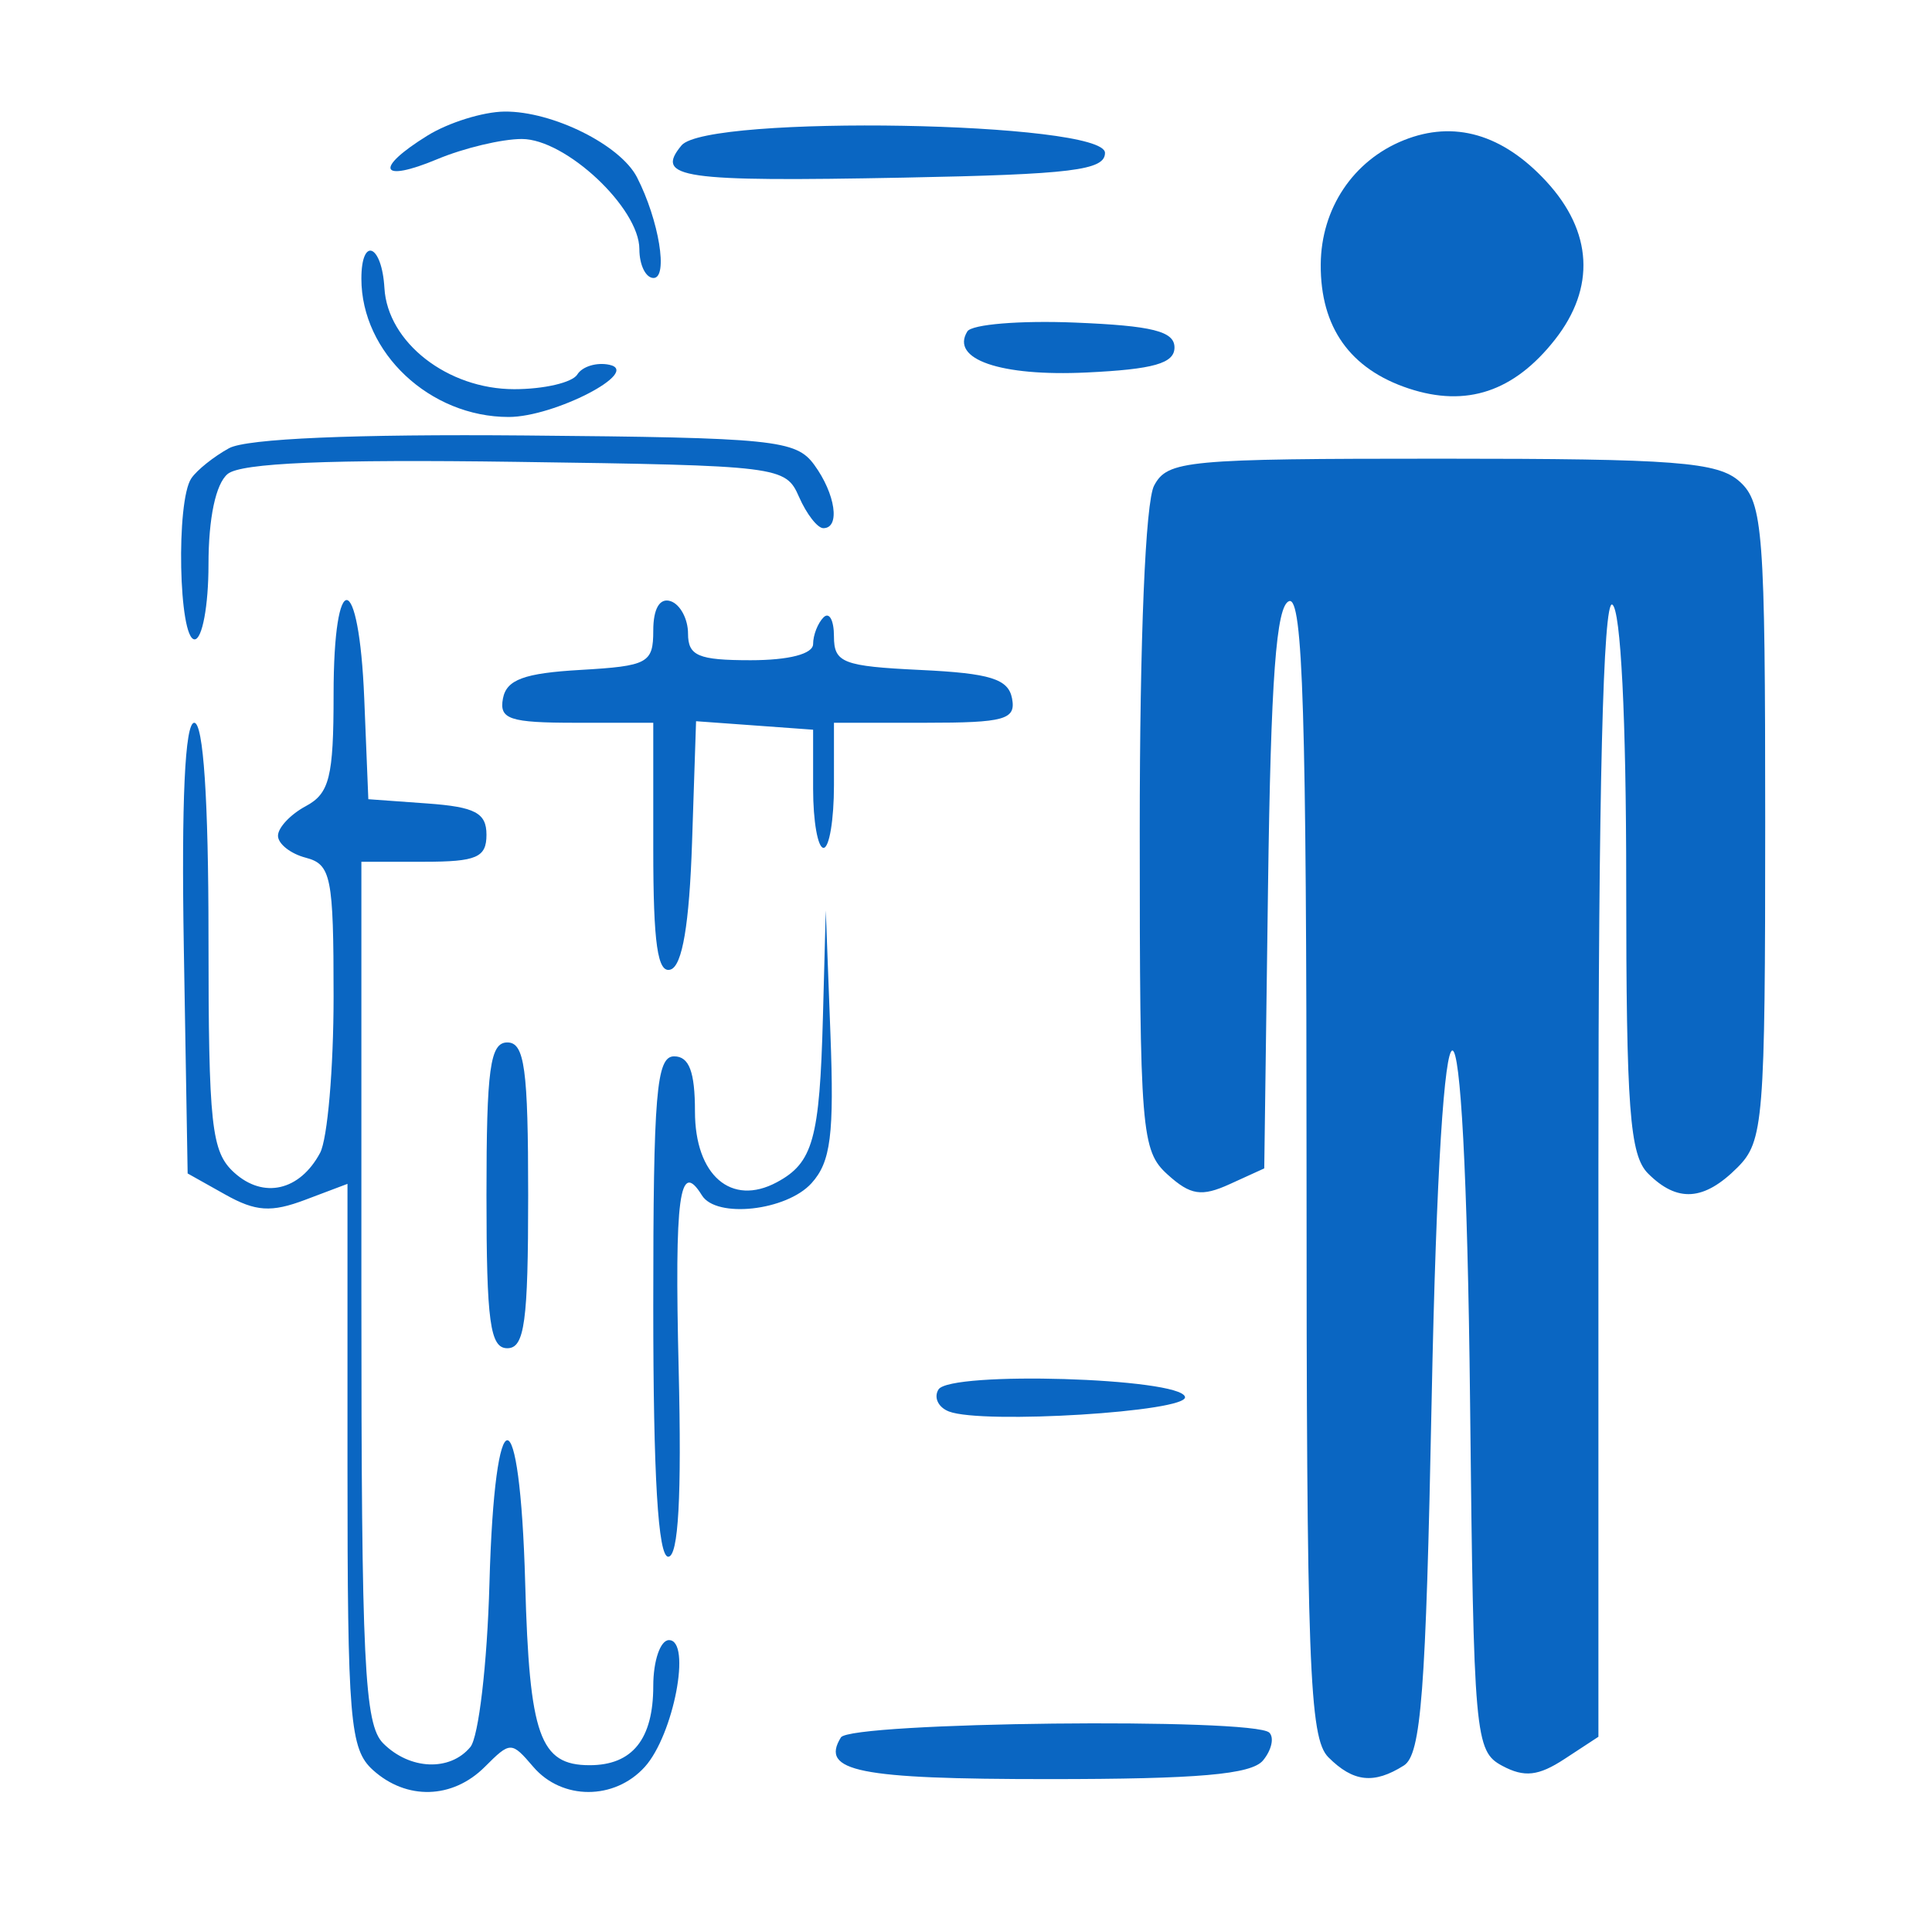<?xml version="1.0" standalone="no"?><!DOCTYPE svg PUBLIC "-//W3C//DTD SVG 1.1//EN" "http://www.w3.org/Graphics/SVG/1.1/DTD/svg11.dtd"><svg t="1745389280708" class="icon" viewBox="0 0 1024 1024" version="1.1" xmlns="http://www.w3.org/2000/svg" p-id="4909" xmlns:xlink="http://www.w3.org/1999/xlink" width="200" height="200"><path d="M611.711 257.356C607.092 265.99 604.086 338.134 604.086 440.386c0 159.545 0.81 169.513 14.763 182.147 12.155 10.999 17.99 11.89 32.996 5.054l18.233-8.31 1.996-148.797c1.488-111.041 4.332-149.578 11.205-151.869 7.264-2.416 9.209 60.644 9.209 299.067 0 264.84 1.429 303.561 11.573 313.712 13.201 13.194 24.127 14.388 39.995 4.376 9.179-5.798 11.677-38.492 14.734-193.271 4.906-248.257 17.725-247.403 20.384 1.363 1.893 176.909 2.549 184.298 17.069 192.07 11.691 6.255 19.154 5.429 33.026-3.661l17.924-11.743V618.216c0-199.665 2.505-300.761 7.367-297.756 4.501 2.785 7.367 60.062 7.367 147.25 0 119.896 1.849 144.539 11.573 154.27 15.522 15.515 29.622 14.579 47.362-3.16 13.872-13.872 14.734-24.554 14.734-183.031 0-153.688-1.171-169.358-13.474-180.489C910.55 244.824 888.265 243.108 763.992 243.108c-135.477 0-145.135 0.906-152.281 14.248M176.806 368.087c0 43.767-2.166 52.467-14.734 59.193-8.104 4.339-14.734 11.397-14.734 15.684 0 4.288 6.63 9.533 14.734 11.647 13.423 3.514 14.734 10.048 14.734 73.463 0 38.286-3.219 75.636-7.161 82.996-10.748 20.075-29.969 24.502-45.476 10.468C111.992 610.518 110.504 596.874 110.504 496.124 110.504 423.848 107.778 383.079 102.953 383.079c-4.928 0-6.844 41.483-5.525 119.44l2.026 119.44 19.979 11.205c16.082 9.017 24.333 9.555 42.36 2.755L184.173 627.469v149.239c0 135.227 1.267 150.381 13.474 161.431 17.821 16.126 42.205 15.448 59.311-1.658 13.562-13.562 14.108-13.562 25.711 0 15.191 17.732 43.03 17.747 59.068 0.029 15.323-16.937 24.93-67.216 12.841-67.216-4.582 0-8.332 10.94-8.332 24.311 0 28.208-11.072 41.991-33.726 41.991-26.41 0-31.928-15.544-34.146-96.197-2.785-101.383-16.178-101.383-18.962 0-1.164 42.308-5.717 81.264-10.115 86.561-10.815 13.039-32.098 12.148-46.183-1.937-10.019-10.026-11.573-42.117-11.573-239.424V456.748h33.151c27.913 0 33.151-2.262 33.151-14.314 0-11.566-5.997-14.741-31.309-16.576L195.223 423.597l-2.166-53.41C190.287 301.888 176.806 300.15 176.806 368.087M744.058 74.303c-26.838 10.763-43.848 36.216-44.039 65.868-0.206 33.298 15.544 55.48 46.684 65.757 30.551 10.085 55.76 1.658 77.426-25.88 21.637-27.508 20.016-57.263-4.56-83.902-23.147-25.077-48.879-32.525-75.511-21.843M346.245 334.192c0 17.297-2.799 18.808-38.61 20.878-29.836 1.716-39.162 5.149-41.056 15.117-2.1 11.028 3.485 12.892 38.61 12.892H346.245v66.914c0 50.25 2.291 66.162 9.209 63.871 6.203-2.055 9.908-24.053 11.345-67.326l2.129-64.276 31.022 2.247 31.015 2.254v31.317c0 17.231 2.49 31.317 5.525 31.309 3.043 0 5.525-14.925 5.525-33.158V383.079h48.423c42.146 0 48.106-1.672 45.969-12.892-1.967-10.343-11.544-13.327-48.423-15.087-41.225-1.967-45.969-3.801-45.969-17.798 0-8.59-2.483-13.128-5.525-10.085-3.035 3.035-5.525 9.393-5.525 14.115 0 5.275-12.804 8.597-33.144 8.597-27.729 0-33.144-2.306-33.151-14.1 0-7.757-4.148-15.493-9.216-17.187-5.754-1.93-9.209 3.904-9.209 15.552M445.698 920.863c-11.139 18.019 9.194 22.101 110.039 22.101 79.253 0 107.52-2.461 113.686-9.886 4.509-5.437 6.026-12.067 3.359-14.734-8.008-8.008-222.046-5.628-227.085 2.519M361.207 77.073c-14.343 17.29-0.133 19.345 117.981 17.069C568.011 92.425 585.669 90.252 585.669 81.036c0-16.627-210.856-20.355-224.462-3.963M436.165 539.022c-1.739 64.807-5.238 77.33-24.488 87.629C387.543 639.565 368.345 622.924 368.345 589.095 368.345 568.04 365.259 559.885 357.295 559.885c-9.415 0-11.05 19.648-11.05 132.604 0 89.847 2.556 132.604 7.934 132.604 5.4 0 7.168-31.803 5.525-99.461-2.225-91.865 0.39-111.395 12.325-92.079 7.632 12.347 44.828 8.221 58.095-6.439 10.225-11.293 12.045-25.674 10.019-79.194l-2.468-65.389-1.51 56.489" p-id="4910" fill="#0a66c2"></path><path d="M121.407 237.553c-8.023 4.391-17.025 11.581-20.001 15.979C93.221 265.629 94.702 338.878 103.137 338.878c4.052 0 7.367-17.828 7.367-39.619 0-24.679 3.831-42.794 10.159-48.047 7.05-5.849 53.837-7.816 152.863-6.424 140.023 1.967 142.844 2.313 149.975 18.579 4 9.12 9.805 16.576 12.892 16.576 9.076 0 6.461-18.13-4.833-33.586-9.665-13.224-21.195-14.395-153.011-15.544-90.797-0.788-147.846 1.658-157.143 6.741M257.842 633.554c0 67.12 1.901 81.036 11.05 81.036S279.942 700.674 279.942 633.554s-1.901-81.036-11.05-81.036S257.842 566.434 257.842 633.554M512.707 175.664c-9.113 14.734 17.526 23.928 63.112 21.769 35.604-1.687 46.684-4.833 46.684-13.26 0-8.597-11.735-11.529-52.784-13.201-29.033-1.186-54.685 0.928-57.012 4.693M497.406 736.462c-2.615 4.236-0.111 9.481 5.569 11.662 17.902 6.873 127.013 0.111 125.097-7.75-2.468-10.115-124.574-13.769-130.667-3.912M226.532 71.886c-28.451 17.644-25.239 25.21 5.289 12.457C245.871 78.472 266.019 73.669 276.591 73.669 299.833 73.669 338.878 110.253 338.878 132.037c0 8.413 3.381 15.301 7.507 15.301 7.897 0 2.873-30.661-8.745-53.336-8.826-17.224-44.85-35.111-70.221-34.868-11.345 0.103-29.74 5.842-40.886 12.752M191.54 147.706C191.54 186.935 227.822 221.007 269.607 221.007c24.252 0 70.531-23.979 53.381-27.663-6.711-1.444-14.365 0.877-17.01 5.157-2.645 4.273-17.681 7.772-33.424 7.772-35.31 0-67.127-24.79-68.8-53.609C202.406 129.503 191.54 125.09 191.54 147.706" p-id="4911" fill="#0a66c2"></path></svg>
